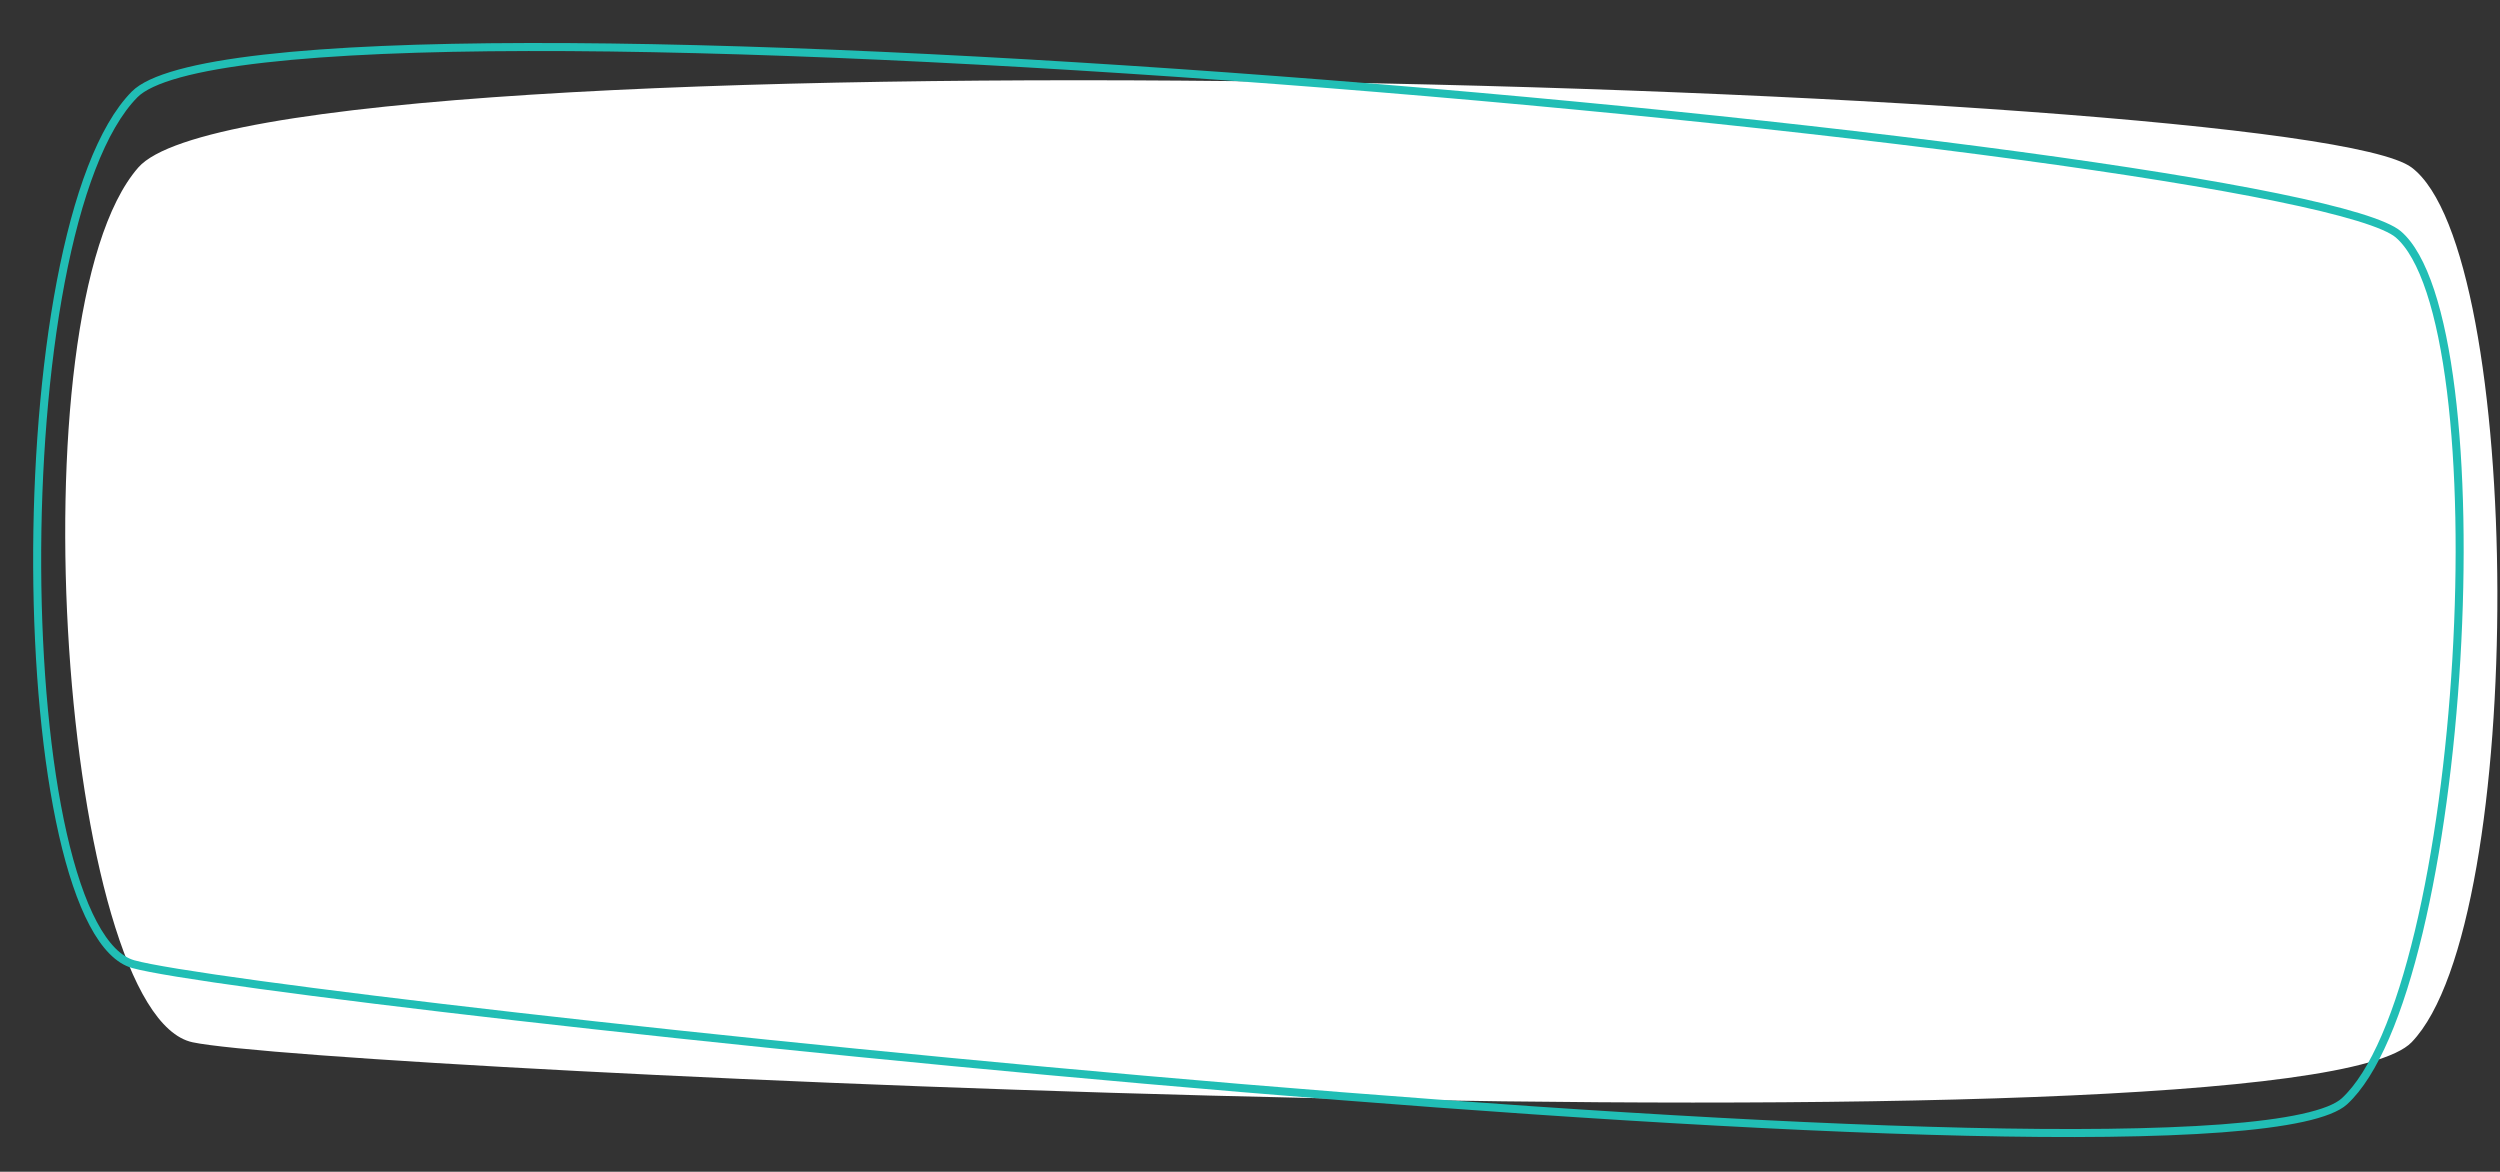 <?xml version="1.0" encoding="UTF-8"?> <svg xmlns="http://www.w3.org/2000/svg" width="623" height="292" viewBox="0 0 623 292" fill="none"><rect x="0" y="0" width="623" height="292" fill="#333333" stroke="none"/> <path d="M34.47 41.732C65.97 5.733 572.97 20.734 600.97 41.733C628.97 62.732 629.97 229.732 600.97 259.733C571.97 289.734 80.47 266.732 47.97 259.733C15.47 252.734 2.97 77.732 34.47 41.732Z" fill="white"></path> <path d="M33.558 23.514C35.464 21.588 39.186 19.831 44.714 18.314C50.199 16.809 57.307 15.58 65.825 14.609C82.855 12.667 105.408 11.768 131.646 11.717C184.113 11.615 251.213 14.899 318.11 19.956C385.004 25.013 451.675 31.84 503.281 38.819C529.086 42.308 551.11 45.834 567.507 49.193C575.707 50.872 582.482 52.507 587.612 54.069C590.177 54.85 592.316 55.609 594.008 56.341C595.715 57.078 596.908 57.763 597.629 58.376C600.748 61.03 603.448 65.902 605.668 72.633C607.878 79.335 609.572 87.75 610.767 97.344C613.157 116.529 613.537 140.314 612.124 164.294C610.711 188.272 607.506 212.403 602.741 232.28C600.359 242.218 597.592 251.072 594.474 258.302C591.349 265.548 587.905 271.084 584.209 274.465C582.498 276.03 579.02 277.431 573.749 278.584C568.533 279.725 561.736 280.589 553.566 281.2C537.229 282.42 515.508 282.62 490.176 282.039C439.518 280.876 374.509 276.593 309.447 271.149C244.388 265.704 179.29 259.099 128.459 253.293C103.043 250.391 81.197 247.689 64.708 245.432C48.181 243.17 37.118 241.366 33.199 240.266C29.599 239.256 26.242 235.837 23.238 230.189C20.251 224.576 17.714 216.949 15.655 207.871C11.539 189.723 9.378 165.967 9.265 141.395C9.152 116.828 11.088 91.496 15.144 70.205C17.172 59.559 19.726 49.943 22.809 41.948C25.897 33.939 29.489 27.624 33.558 23.514Z" stroke="#21BEB5" stroke-width="2"></path> </svg> 